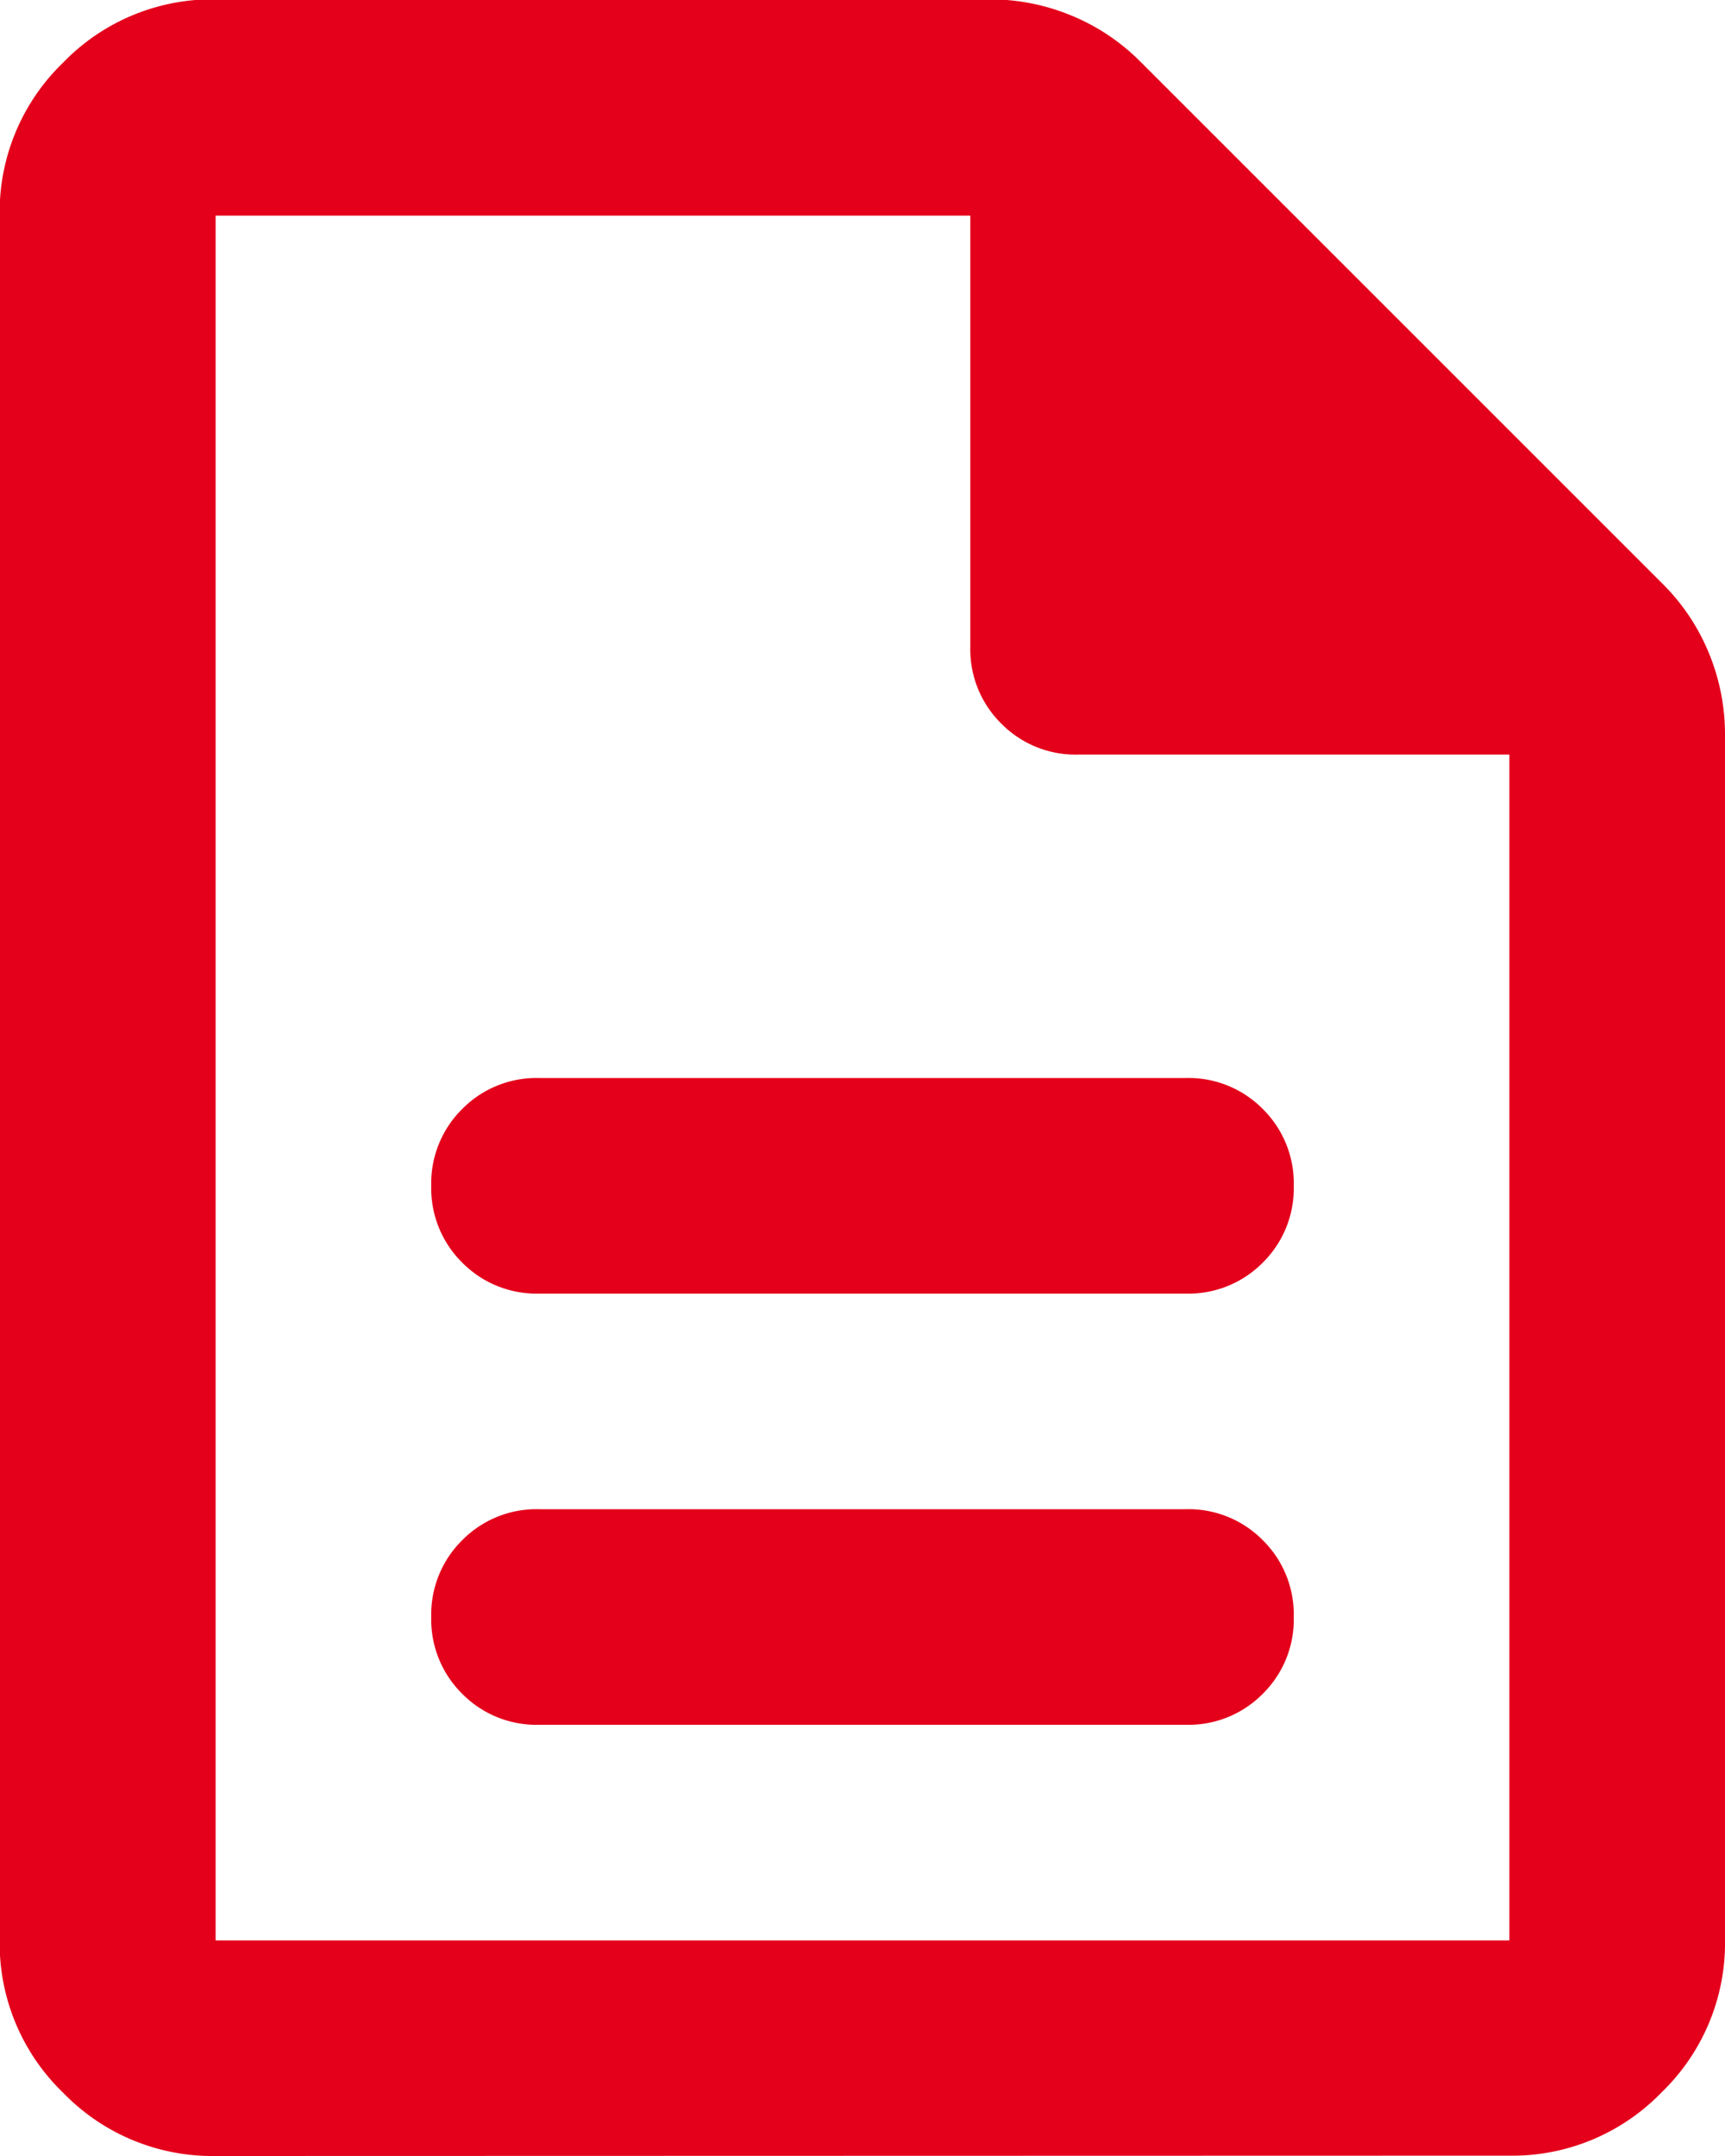 <?xml version="1.0" encoding="UTF-8"?> <svg xmlns="http://www.w3.org/2000/svg" width="26" height="32.5" viewBox="0 0 26 32.5"><path id="description_FILL0_wght400_GRAD0_opsz24" d="M168.125-854h9.75a1.572,1.572,0,0,0,1.158-.467,1.572,1.572,0,0,0,.467-1.158,1.572,1.572,0,0,0-.467-1.158,1.572,1.572,0,0,0-1.158-.467h-9.75a1.572,1.572,0,0,0-1.158.467,1.572,1.572,0,0,0-.467,1.158,1.572,1.572,0,0,0,.467,1.158A1.572,1.572,0,0,0,168.125-854Zm0-6.5h9.75a1.572,1.572,0,0,0,1.158-.467,1.572,1.572,0,0,0,.467-1.158,1.572,1.572,0,0,0-.467-1.158,1.573,1.573,0,0,0-1.158-.467h-9.75a1.572,1.572,0,0,0-1.158.467,1.572,1.572,0,0,0-.467,1.158,1.572,1.572,0,0,0,.467,1.158A1.572,1.572,0,0,0,168.125-860.5Zm-4.875,13a3.13,3.13,0,0,1-2.3-.955,3.129,3.129,0,0,1-.955-2.3v-26a3.129,3.129,0,0,1,.955-2.3,3.13,3.13,0,0,1,2.3-.955h11.659a3.208,3.208,0,0,1,1.239.244,3.157,3.157,0,0,1,1.036.691l7.881,7.881a3.158,3.158,0,0,1,.691,1.036,3.209,3.209,0,0,1,.244,1.239v18.159a3.129,3.129,0,0,1-.955,2.3,3.13,3.13,0,0,1-2.3.955Zm11.375-22.75v-6.5H163.25v26h19.5v-17.875h-6.5a1.572,1.572,0,0,1-1.158-.467A1.572,1.572,0,0,1,174.625-870.25Zm-11.375-6.5v0Z" transform="translate(-160 880)" fill="#e4001b"></path></svg> 
